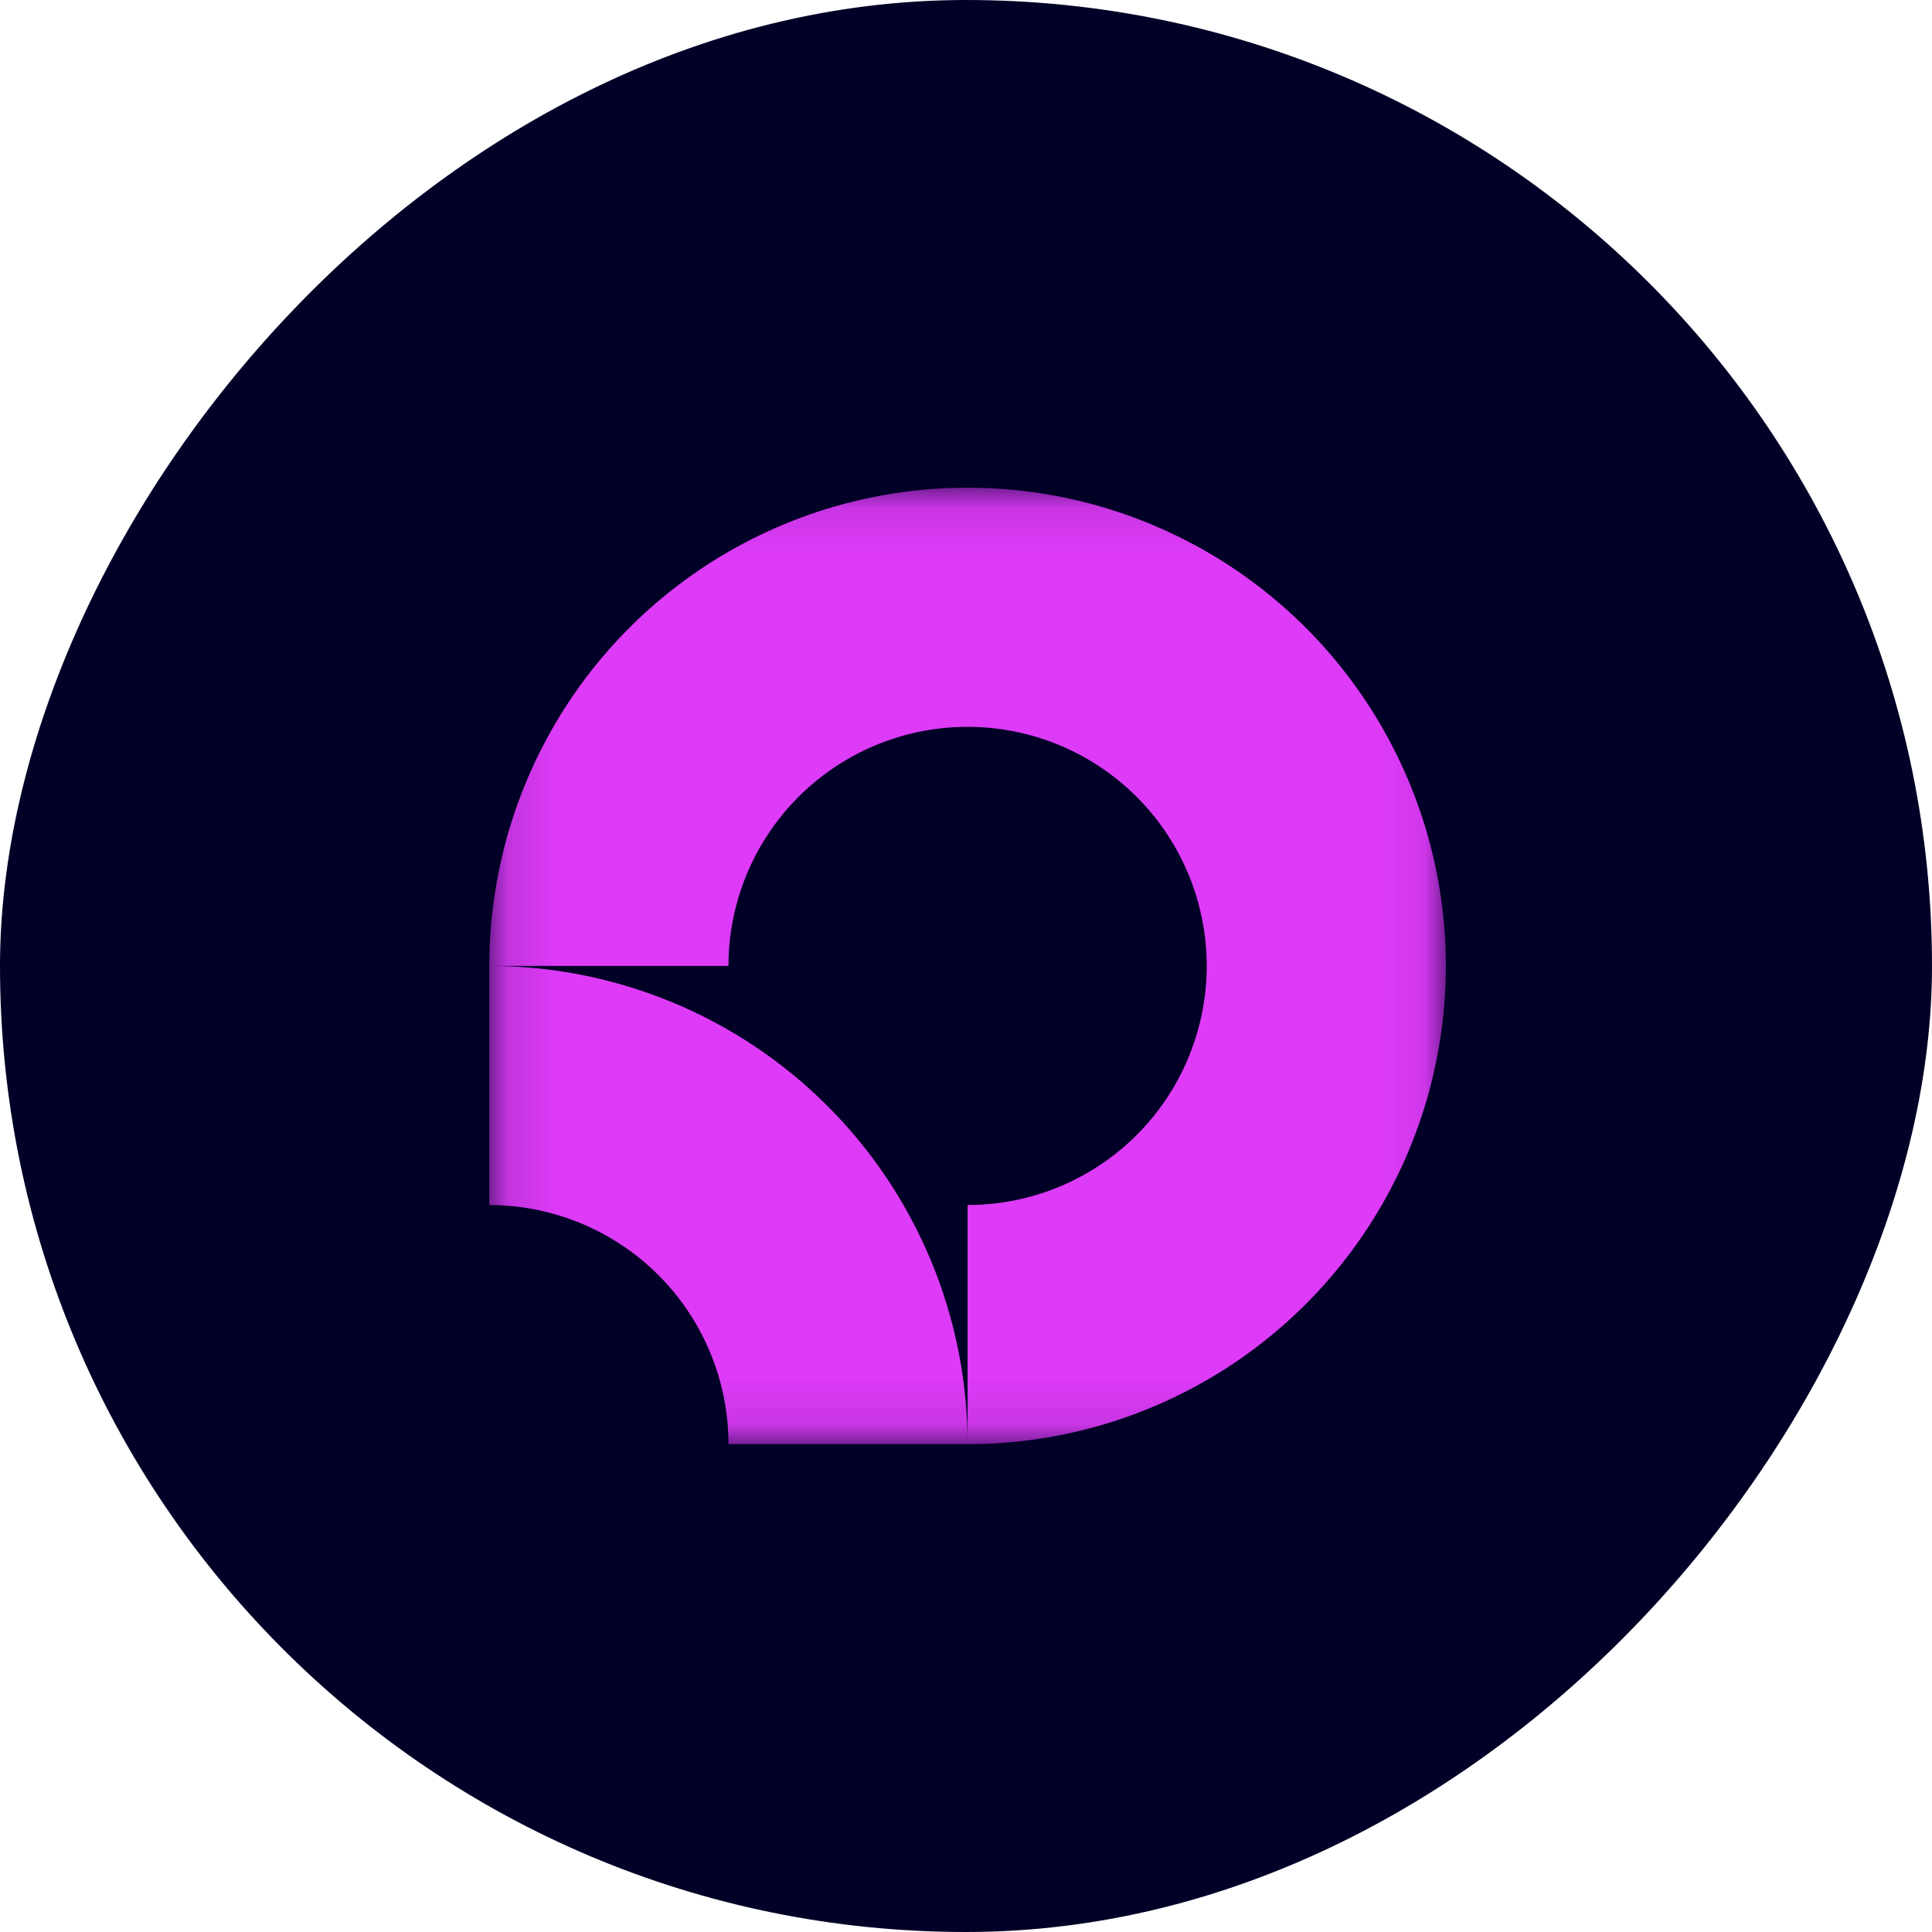 <svg width="40" height="40" viewBox="0 0 40 40" fill="none" xmlns="http://www.w3.org/2000/svg">
<rect width="40" height="40" rx="20" transform="matrix(1 0 0 -1 0 40)" fill="#010127"/>
<g clip-path="url(#clip0_553_3041)">
<mask id="mask0_553_3041" style="mask-type:luminance" maskUnits="userSpaceOnUse" x="10" y="10" width="20" height="20">
<path d="M29.935 29.902H10.131V10.098H29.935V29.902Z" fill="white"/>
</mask>
<g mask="url(#mask0_553_3041)">
<path fill-rule="evenodd" clip-rule="evenodd" d="M22.783 24.115C21.969 24.659 21.012 24.949 20.033 24.949V29.9C21.991 29.9 23.906 29.32 25.534 28.232C27.162 27.144 28.432 25.597 29.181 23.788C29.93 21.978 30.127 19.987 29.745 18.067C29.362 16.146 28.419 14.382 27.035 12.997C25.65 11.612 23.885 10.669 21.965 10.287C20.044 9.905 18.053 10.101 16.244 10.85C14.434 11.6 12.888 12.869 11.8 14.497C10.712 16.126 10.131 18.04 10.131 19.998H15.082C15.082 19.019 15.372 18.062 15.916 17.248C16.46 16.434 17.233 15.799 18.138 15.424C19.043 15.05 20.038 14.952 20.999 15.143C21.959 15.334 22.841 15.805 23.534 16.498C24.226 17.19 24.698 18.072 24.889 19.033C25.08 19.993 24.982 20.988 24.607 21.893C24.232 22.798 23.598 23.571 22.783 24.115Z" fill="#DE3BF8"/>
<path fill-rule="evenodd" clip-rule="evenodd" d="M15.082 29.9C15.082 29.25 14.954 28.606 14.705 28.006C14.456 27.405 14.091 26.859 13.632 26.399C13.172 25.94 12.626 25.575 12.025 25.326C11.425 25.078 10.781 24.949 10.131 24.949L10.131 19.998C11.431 19.998 12.719 20.255 13.92 20.752C15.121 21.25 16.213 21.979 17.133 22.899C18.052 23.818 18.781 24.91 19.279 26.111C19.777 27.312 20.033 28.6 20.033 29.9L15.082 29.9Z" fill="#DE3BF8"/>
</g>
</g>
<defs>
<clipPath id="clip0_553_3041">
<rect width="20" height="19.804" fill="white" transform="matrix(1 0 0 -1 10 29.902)"/>
</clipPath>
</defs>
</svg>
